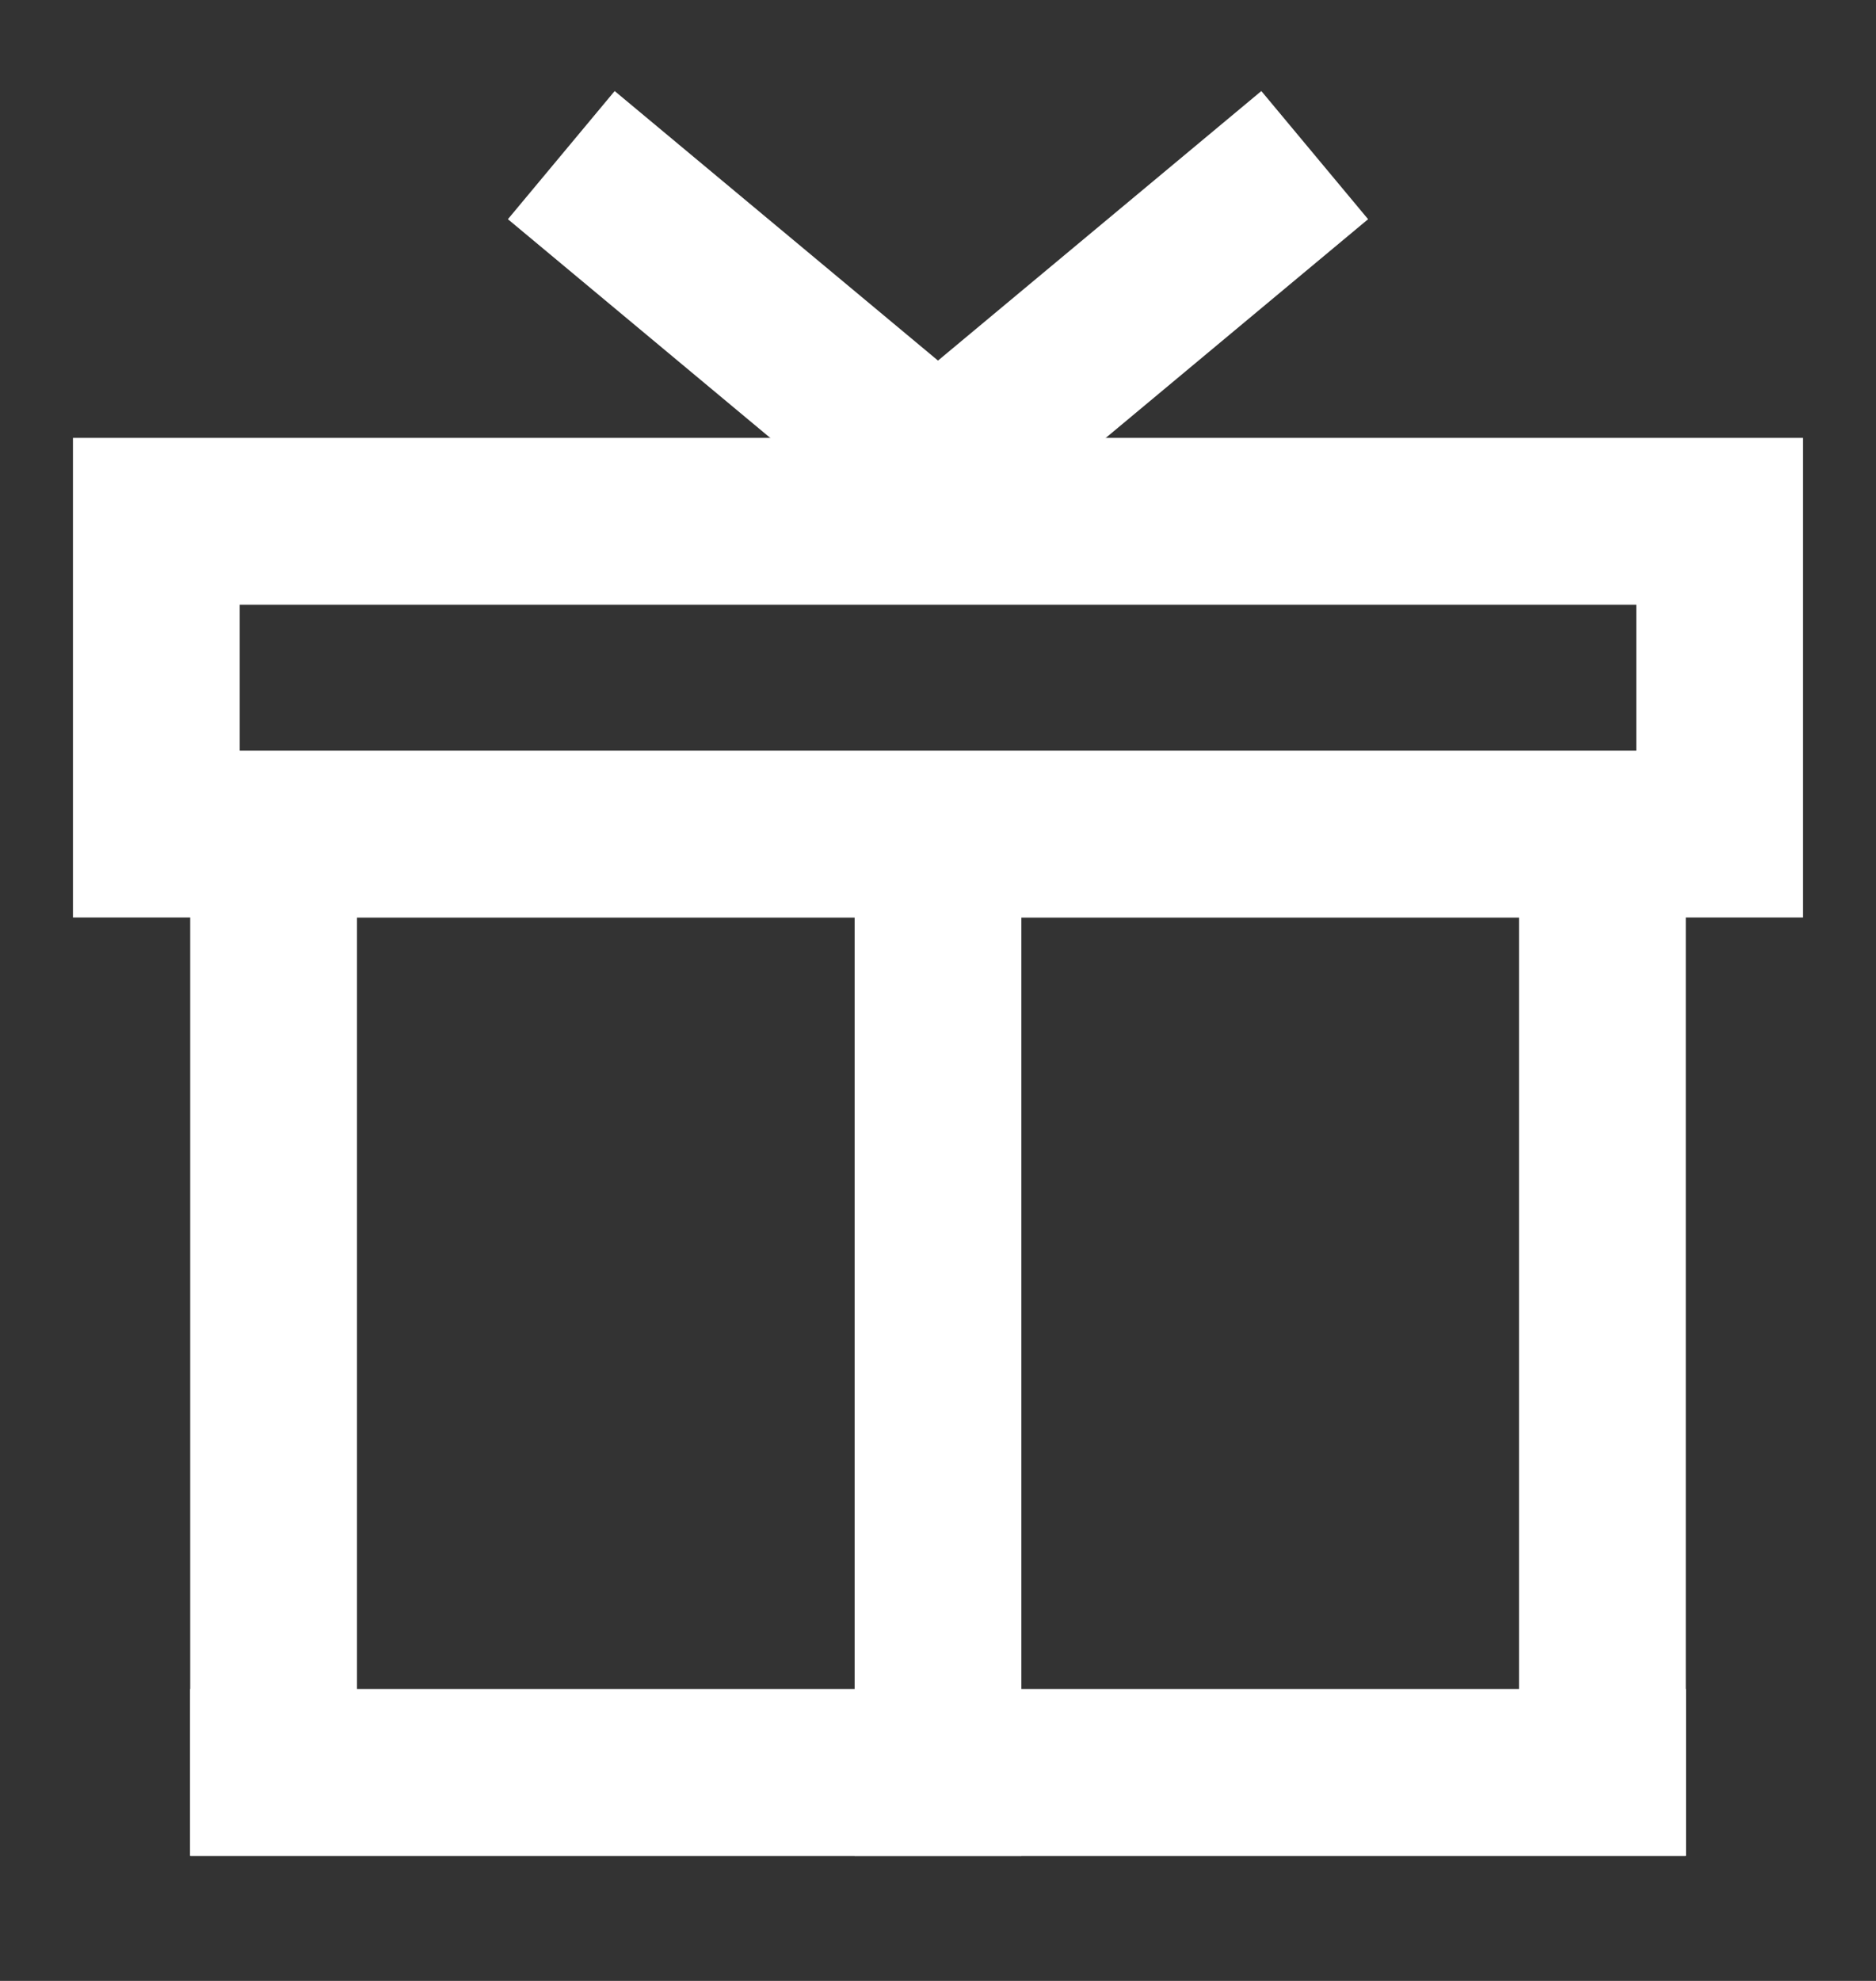 <svg width="18" height="19" viewBox="0 0 18 19" fill="none" xmlns="http://www.w3.org/2000/svg">
<rect x="0" y="0" width="18" height="19" fill="#333333" stroke="none"/>
<g clip-path="url(#clip0_13955_100560)">
<path d="M15.375 17V8H2.625V17H15.375Z" stroke="white" stroke-width="1.6" stroke-linecap="square"/>
<path d="M9 17V8" stroke="white" stroke-width="1.6" stroke-linecap="square"/>
<path d="M15.375 17H2.625" stroke="white" stroke-width="1.6" stroke-linecap="square"/>
<path d="M16.5 5H1.5V8H16.5V5Z" stroke="white" stroke-width="1.6"/>
<path d="M6 2L9 4.5L12 2" stroke="white" stroke-width="1.6" stroke-linecap="square"/>
</g>
<defs>
<clipPath id="clip0_13955_100560">
<rect width="18" height="18" fill="white" transform="translate(0 0.5)"/>
</clipPath>
</defs>
</svg>
